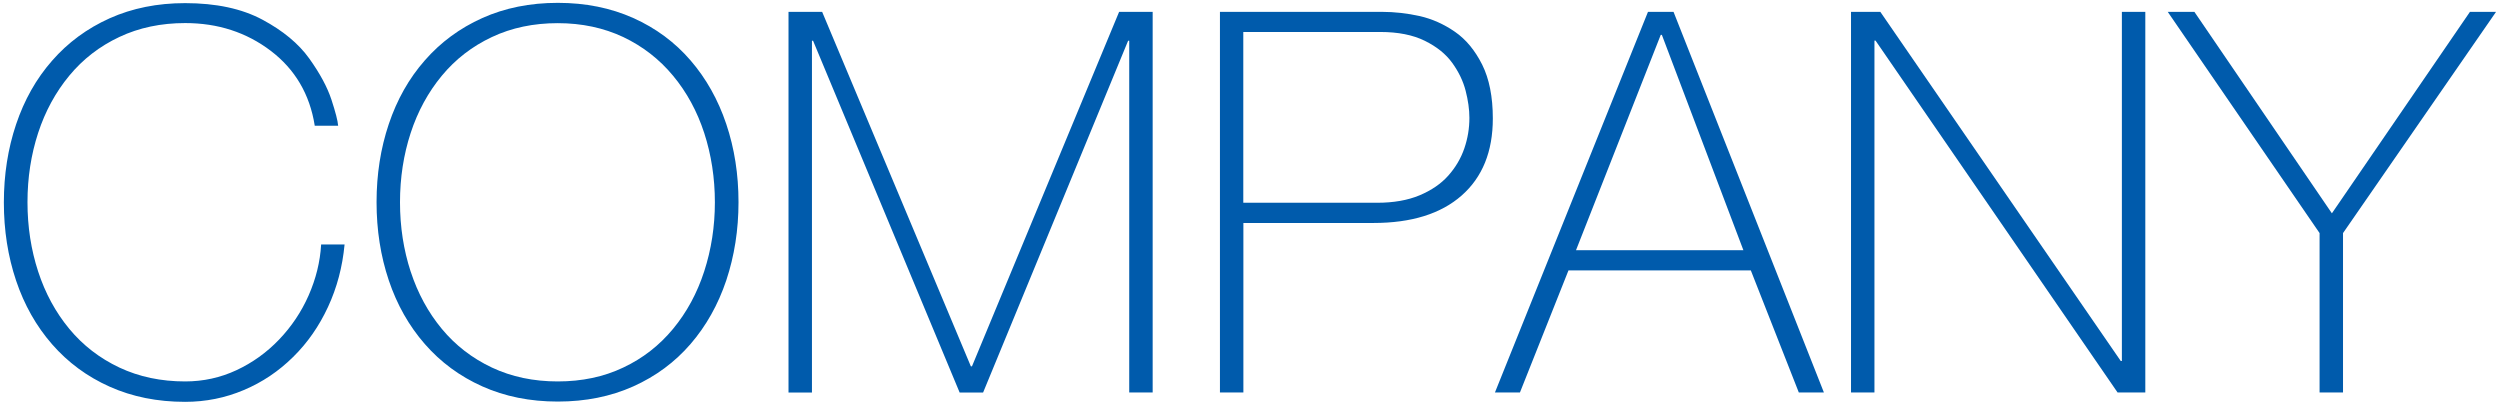 <?xml version="1.0" encoding="UTF-8"?>
<svg id="_レイヤー_2" data-name="レイヤー_2" xmlns="http://www.w3.org/2000/svg" viewBox="0 0 272 44">
  <defs>
    <style>
      .cls-1 {
        fill: none;
      }

      .cls-2 {
        fill: #005bac;
      }
    </style>
  </defs>
  <g id="section1">
    <g>
      <path class="cls-2" d="M34.24,13.65c-.54-3.4-2.14-6.11-4.78-8.12-2.65-2.01-5.75-3.02-9.31-3.02-2.63,0-5.02.5-7.16,1.51-2.15,1.01-3.96,2.41-5.45,4.21-1.49,1.8-2.62,3.88-3.39,6.23-.77,2.36-1.16,4.87-1.16,7.54s.39,5.18,1.16,7.54c.77,2.36,1.9,4.44,3.39,6.24,1.49,1.8,3.31,3.2,5.45,4.21,2.15,1.01,4.53,1.51,7.16,1.51,1.97,0,3.83-.41,5.57-1.22,1.74-.81,3.29-1.92,4.64-3.33,1.35-1.41,2.43-3.02,3.22-4.81.79-1.8,1.25-3.64,1.36-5.54h2.55c-.23,2.44-.83,4.7-1.8,6.79-.97,2.09-2.23,3.91-3.8,5.45-1.57,1.55-3.35,2.75-5.37,3.6-2.01.85-4.14,1.28-6.38,1.28-3.02,0-5.75-.55-8.21-1.65-2.46-1.1-4.54-2.64-6.26-4.61-1.72-1.97-3.03-4.28-3.92-6.93-.89-2.65-1.33-5.48-1.33-8.5s.44-5.85,1.33-8.5c.89-2.65,2.19-4.96,3.92-6.93,1.72-1.97,3.81-3.51,6.26-4.61,2.46-1.1,5.19-1.65,8.21-1.65,3.36,0,6.17.6,8.41,1.8,2.24,1.2,3.94,2.61,5.1,4.23,1.16,1.62,1.96,3.11,2.41,4.47.44,1.35.69,2.3.73,2.84h-2.55Z"/>
      <path class="cls-2" d="M79.02,30.5c-.89,2.65-2.19,4.96-3.89,6.93-1.7,1.97-3.78,3.51-6.23,4.61-2.46,1.1-5.19,1.65-8.21,1.65s-5.75-.55-8.21-1.65c-2.46-1.1-4.54-2.64-6.26-4.61-1.72-1.97-3.03-4.28-3.92-6.93-.89-2.65-1.33-5.48-1.33-8.5s.44-5.85,1.33-8.5c.89-2.65,2.19-4.96,3.92-6.93,1.72-1.97,3.81-3.51,6.26-4.61,2.46-1.1,5.19-1.65,8.21-1.65s5.75.55,8.21,1.65c2.46,1.1,4.53,2.64,6.23,4.61,1.7,1.97,3,4.28,3.89,6.93.89,2.65,1.33,5.48,1.33,8.5s-.45,5.85-1.33,8.5ZM44.68,29.54c.77,2.36,1.9,4.44,3.39,6.24,1.49,1.8,3.31,3.2,5.45,4.21,2.15,1.01,4.53,1.51,7.16,1.51s5.01-.5,7.13-1.51c2.13-1,3.93-2.41,5.42-4.21,1.49-1.8,2.62-3.89,3.39-6.26.77-2.38,1.16-4.88,1.16-7.51s-.39-5.18-1.16-7.54c-.77-2.36-1.9-4.44-3.39-6.23-1.49-1.8-3.3-3.2-5.42-4.21-2.13-1-4.5-1.51-7.13-1.51s-5.02.5-7.16,1.51c-2.15,1.01-3.96,2.41-5.45,4.21-1.49,1.8-2.62,3.88-3.39,6.23-.77,2.36-1.16,4.87-1.16,7.54s.39,5.18,1.16,7.54Z"/>
      <path class="cls-2" d="M85.8,1.29h3.65l16.18,38.57h.12L121.76,1.29h3.65v41.41h-2.55V4.43h-.12l-15.78,38.28h-2.55l-15.95-38.28h-.12v38.28h-2.55V1.29Z"/>
      <path class="cls-2" d="M132.72,1.29h17.63c1.39,0,2.76.16,4.12.46,1.35.31,2.63.88,3.83,1.71,1.2.83,2.18,2.02,2.96,3.57.77,1.55,1.16,3.5,1.16,5.86,0,3.6-1.13,6.39-3.39,8.38-2.26,1.99-5.46,2.99-9.6,2.99h-14.15v18.44h-2.55V1.29ZM135.28,22.06h14.56c1.78,0,3.32-.27,4.61-.81,1.29-.54,2.34-1.26,3.13-2.15.79-.89,1.37-1.88,1.74-2.96.37-1.08.55-2.18.55-3.31,0-.93-.14-1.91-.41-2.96-.27-1.04-.75-2.05-1.45-3.02-.7-.97-1.69-1.77-2.99-2.41-1.3-.64-2.91-.96-4.84-.96h-14.91v18.56Z"/>
      <path class="cls-2" d="M182.08,1.29l16.36,41.41h-2.73l-5.22-13.28h-19.84l-5.28,13.28h-2.72L179.3,1.29h2.78ZM189.68,27.22l-8.87-23.43h-.12l-9.22,23.43h18.21Z"/>
      <path class="cls-2" d="M201.39,1.29h3.19l26.16,37.99h.12V1.29h2.55v41.41h-3.02l-26.33-38.28h-.12v38.28h-2.55V1.29Z"/>
      <path class="cls-2" d="M268.73,1.29h2.84l-16.65,24.07v17.34h-2.55v-17.34L235.85,1.29h2.9l14.96,21.92,15.02-21.92Z"/>
    </g>
    <rect class="cls-1" width="272" height="44"/>
  </g>
</svg>